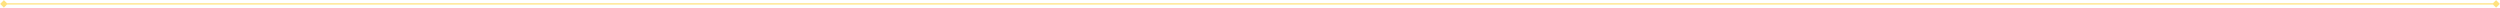 <svg width="1926" height="6" viewBox="0 0 1926 6" fill="none" xmlns="http://www.w3.org/2000/svg">
<path opacity="0.5" d="M0.113 3L3 5.887L5.887 3L3 0.113L0.113 3ZM1925.89 3L1923 0.113L1920.11 3L1923 5.887L1925.89 3ZM3 3.5H1923V2.5H3V3.5Z" fill="#FFC700"/>
</svg>
